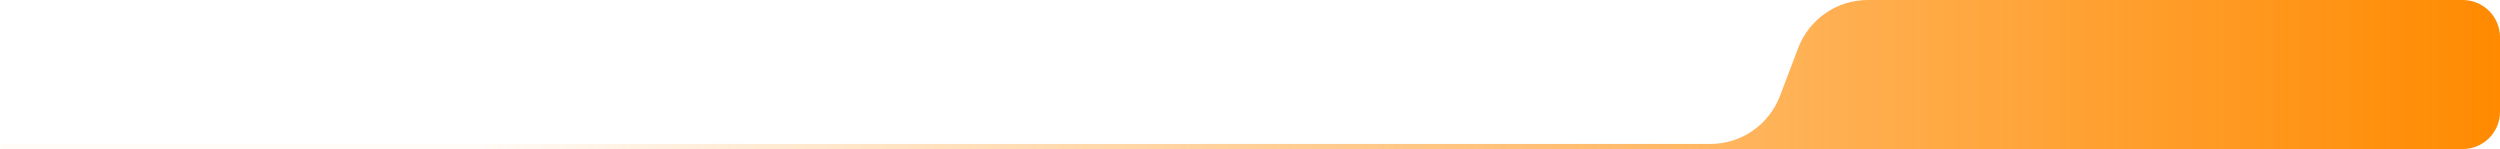 <svg xmlns="http://www.w3.org/2000/svg" width="671" height="40" viewBox="0 0 671 40" fill="none"><path d="M0 39.318C0 38.942 0.305 38.636 0.682 38.636H459.051C467.357 38.636 474.799 33.502 477.748 25.738L482.624 12.899C485.574 5.134 493.015 0 501.321 0H661C666.523 0 671 4.477 671 10V30C671 35.523 666.523 40 661 40H0.682C0.305 40 0 39.695 0 39.318Z" fill="url(#paint0_linear_31_2449)"></path><defs><linearGradient id="paint0_linear_31_2449" x1="671" y1="40" x2="125.5" y2="40" gradientUnits="userSpaceOnUse"><stop stop-color="#FF8A00"></stop><stop offset="1" stop-color="#FF8A00" stop-opacity="0.03"></stop></linearGradient></defs></svg>